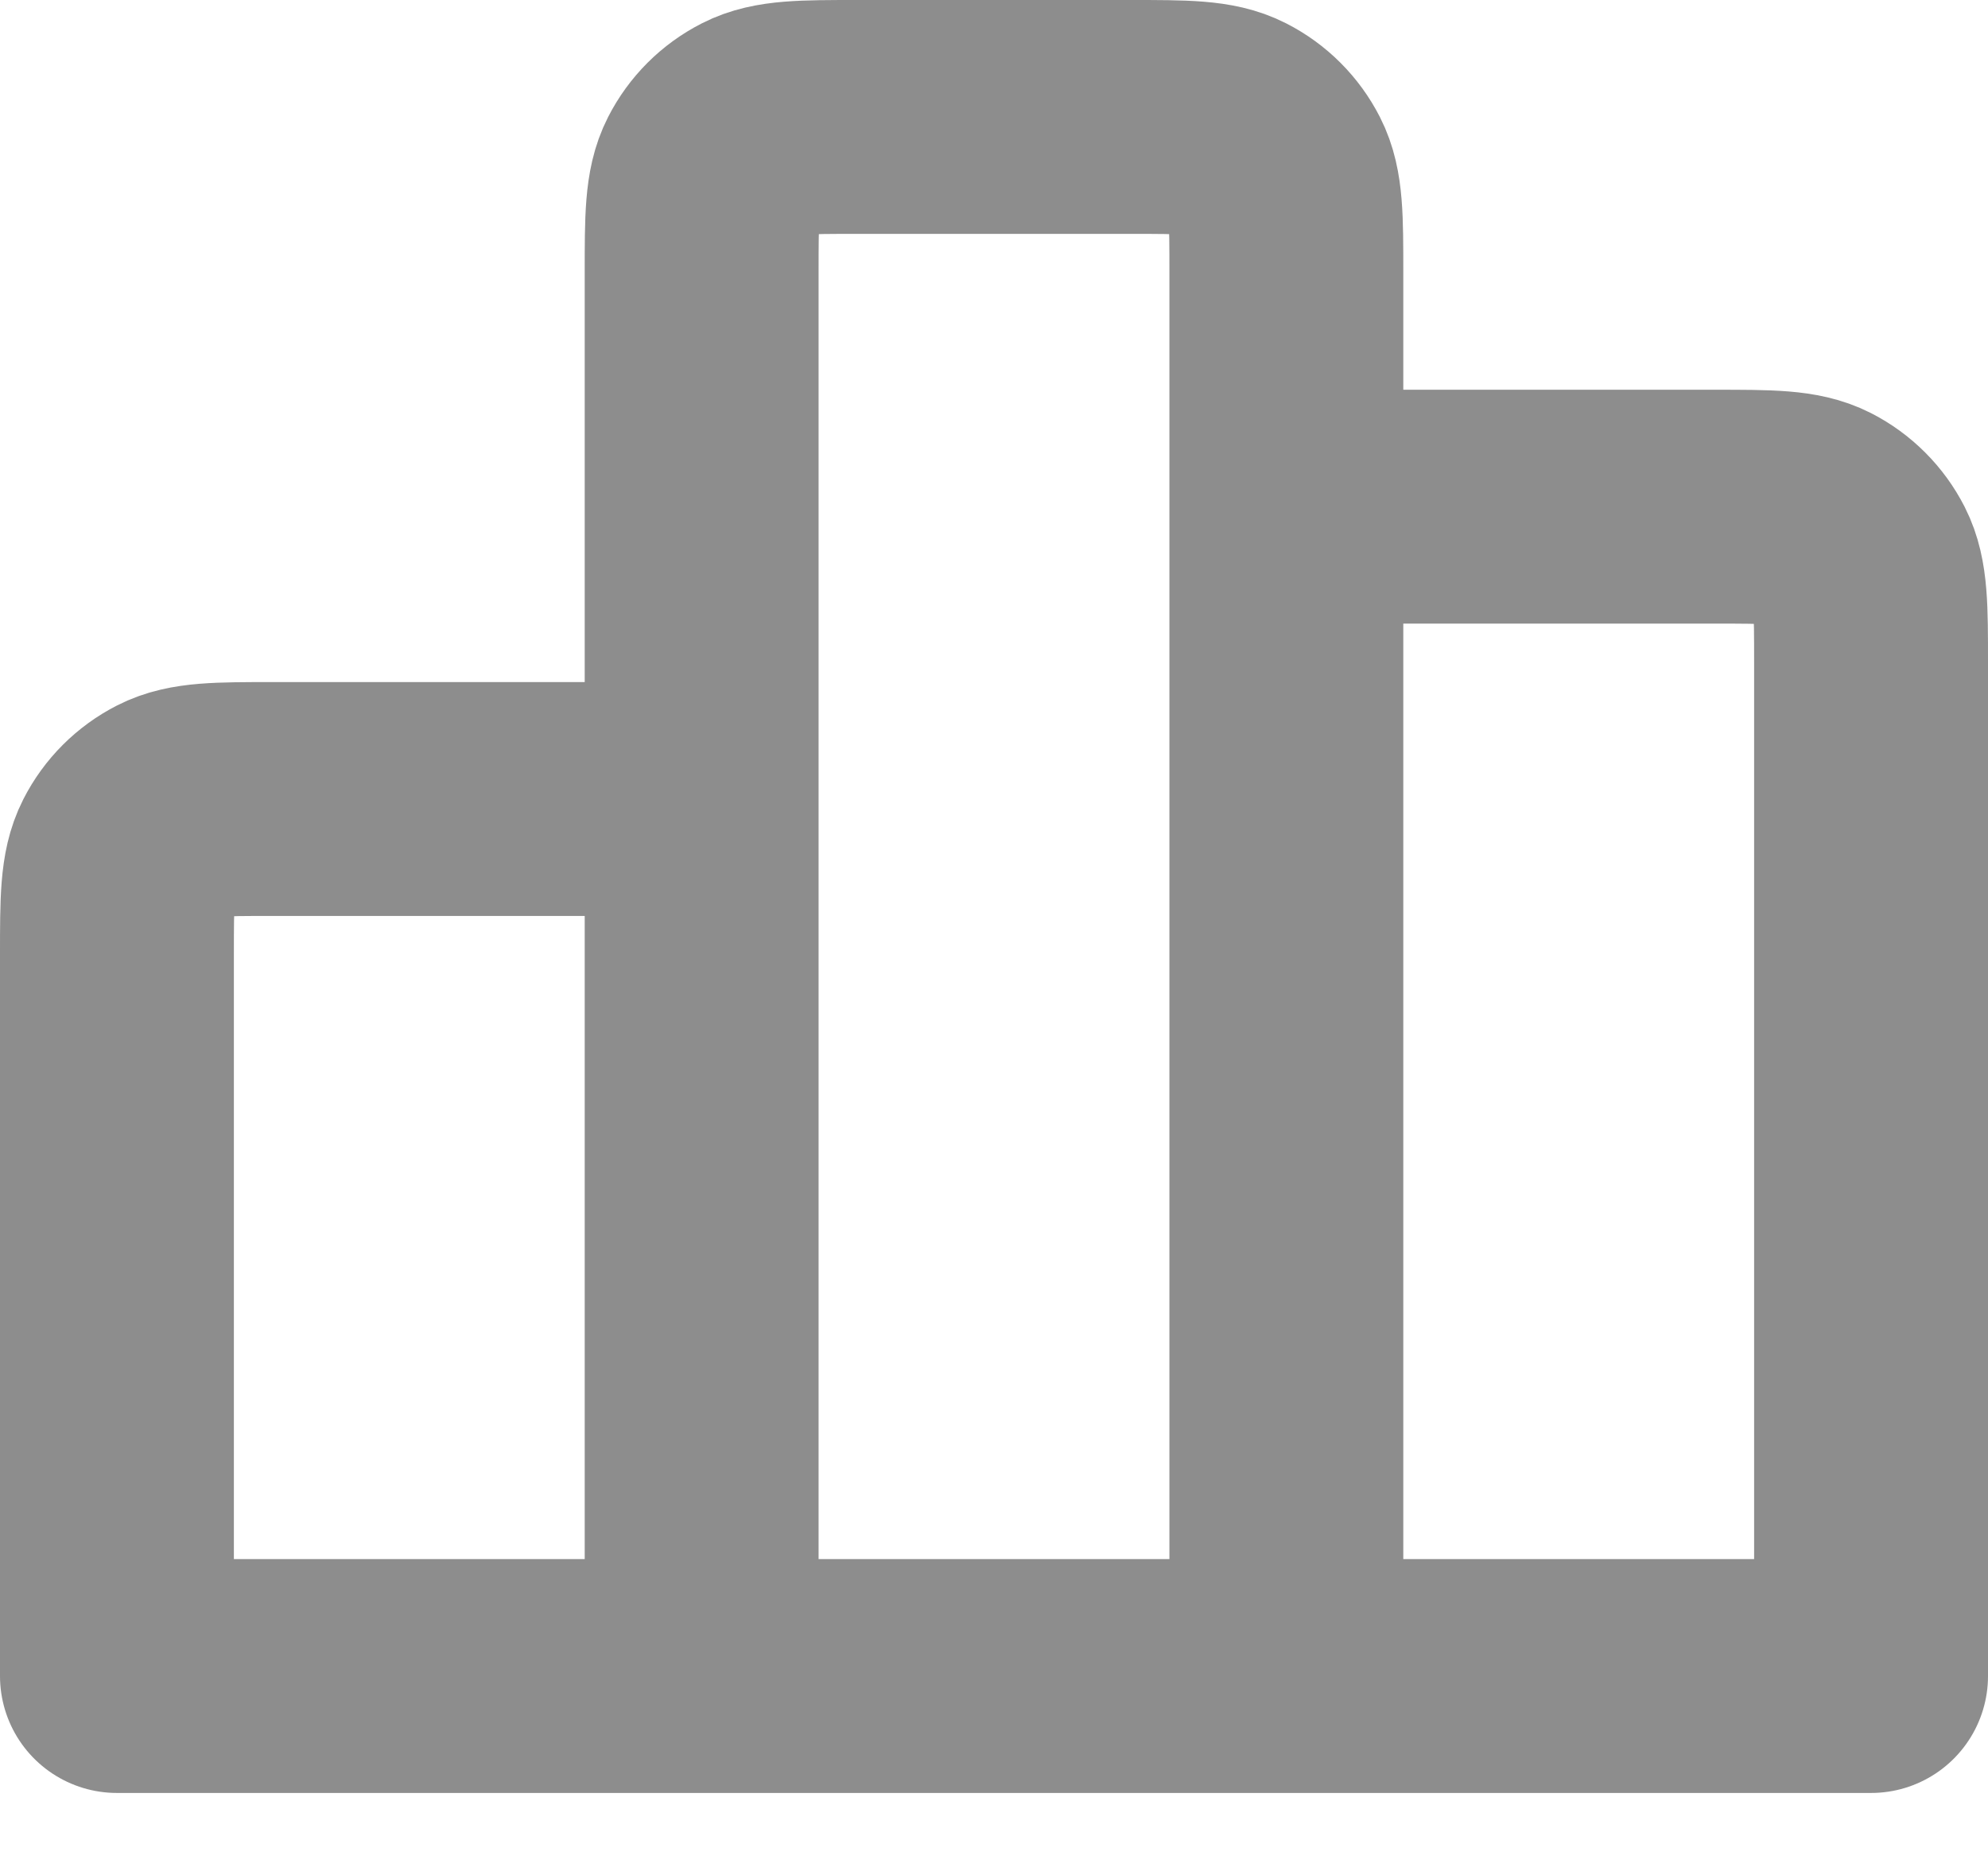 <?xml version="1.0" encoding="utf-8"?>
<svg xmlns="http://www.w3.org/2000/svg" fill="none" height="100%" overflow="visible" preserveAspectRatio="none" style="display: block;" viewBox="0 0 17 16" width="100%">
<path d="M6 6.833V14.333M6 6.833H2.333C1.866 6.833 1.633 6.833 1.455 6.924C1.298 7.004 1.171 7.131 1.091 7.288C1 7.467 1 7.7 1 8.167V14.333H6M6 6.833V2.333C6 1.867 6 1.633 6.091 1.455C6.171 1.298 6.298 1.171 6.455 1.091C6.633 1 6.866 1 7.333 1H9.666C10.133 1 10.367 1 10.545 1.091C10.702 1.171 10.829 1.298 10.909 1.455C11 1.633 11 1.867 11 2.333V4.333M6 14.333H11M11 14.333L16 14.333V5.667C16 5.2 16 4.967 15.909 4.788C15.829 4.631 15.702 4.504 15.546 4.424C15.367 4.333 15.133 4.333 14.667 4.333H11M11 14.333V4.333" id="Vector" stroke="#8D8D8D" stroke-linecap="round" stroke-linejoin="round" stroke-width="2"/>
</svg>